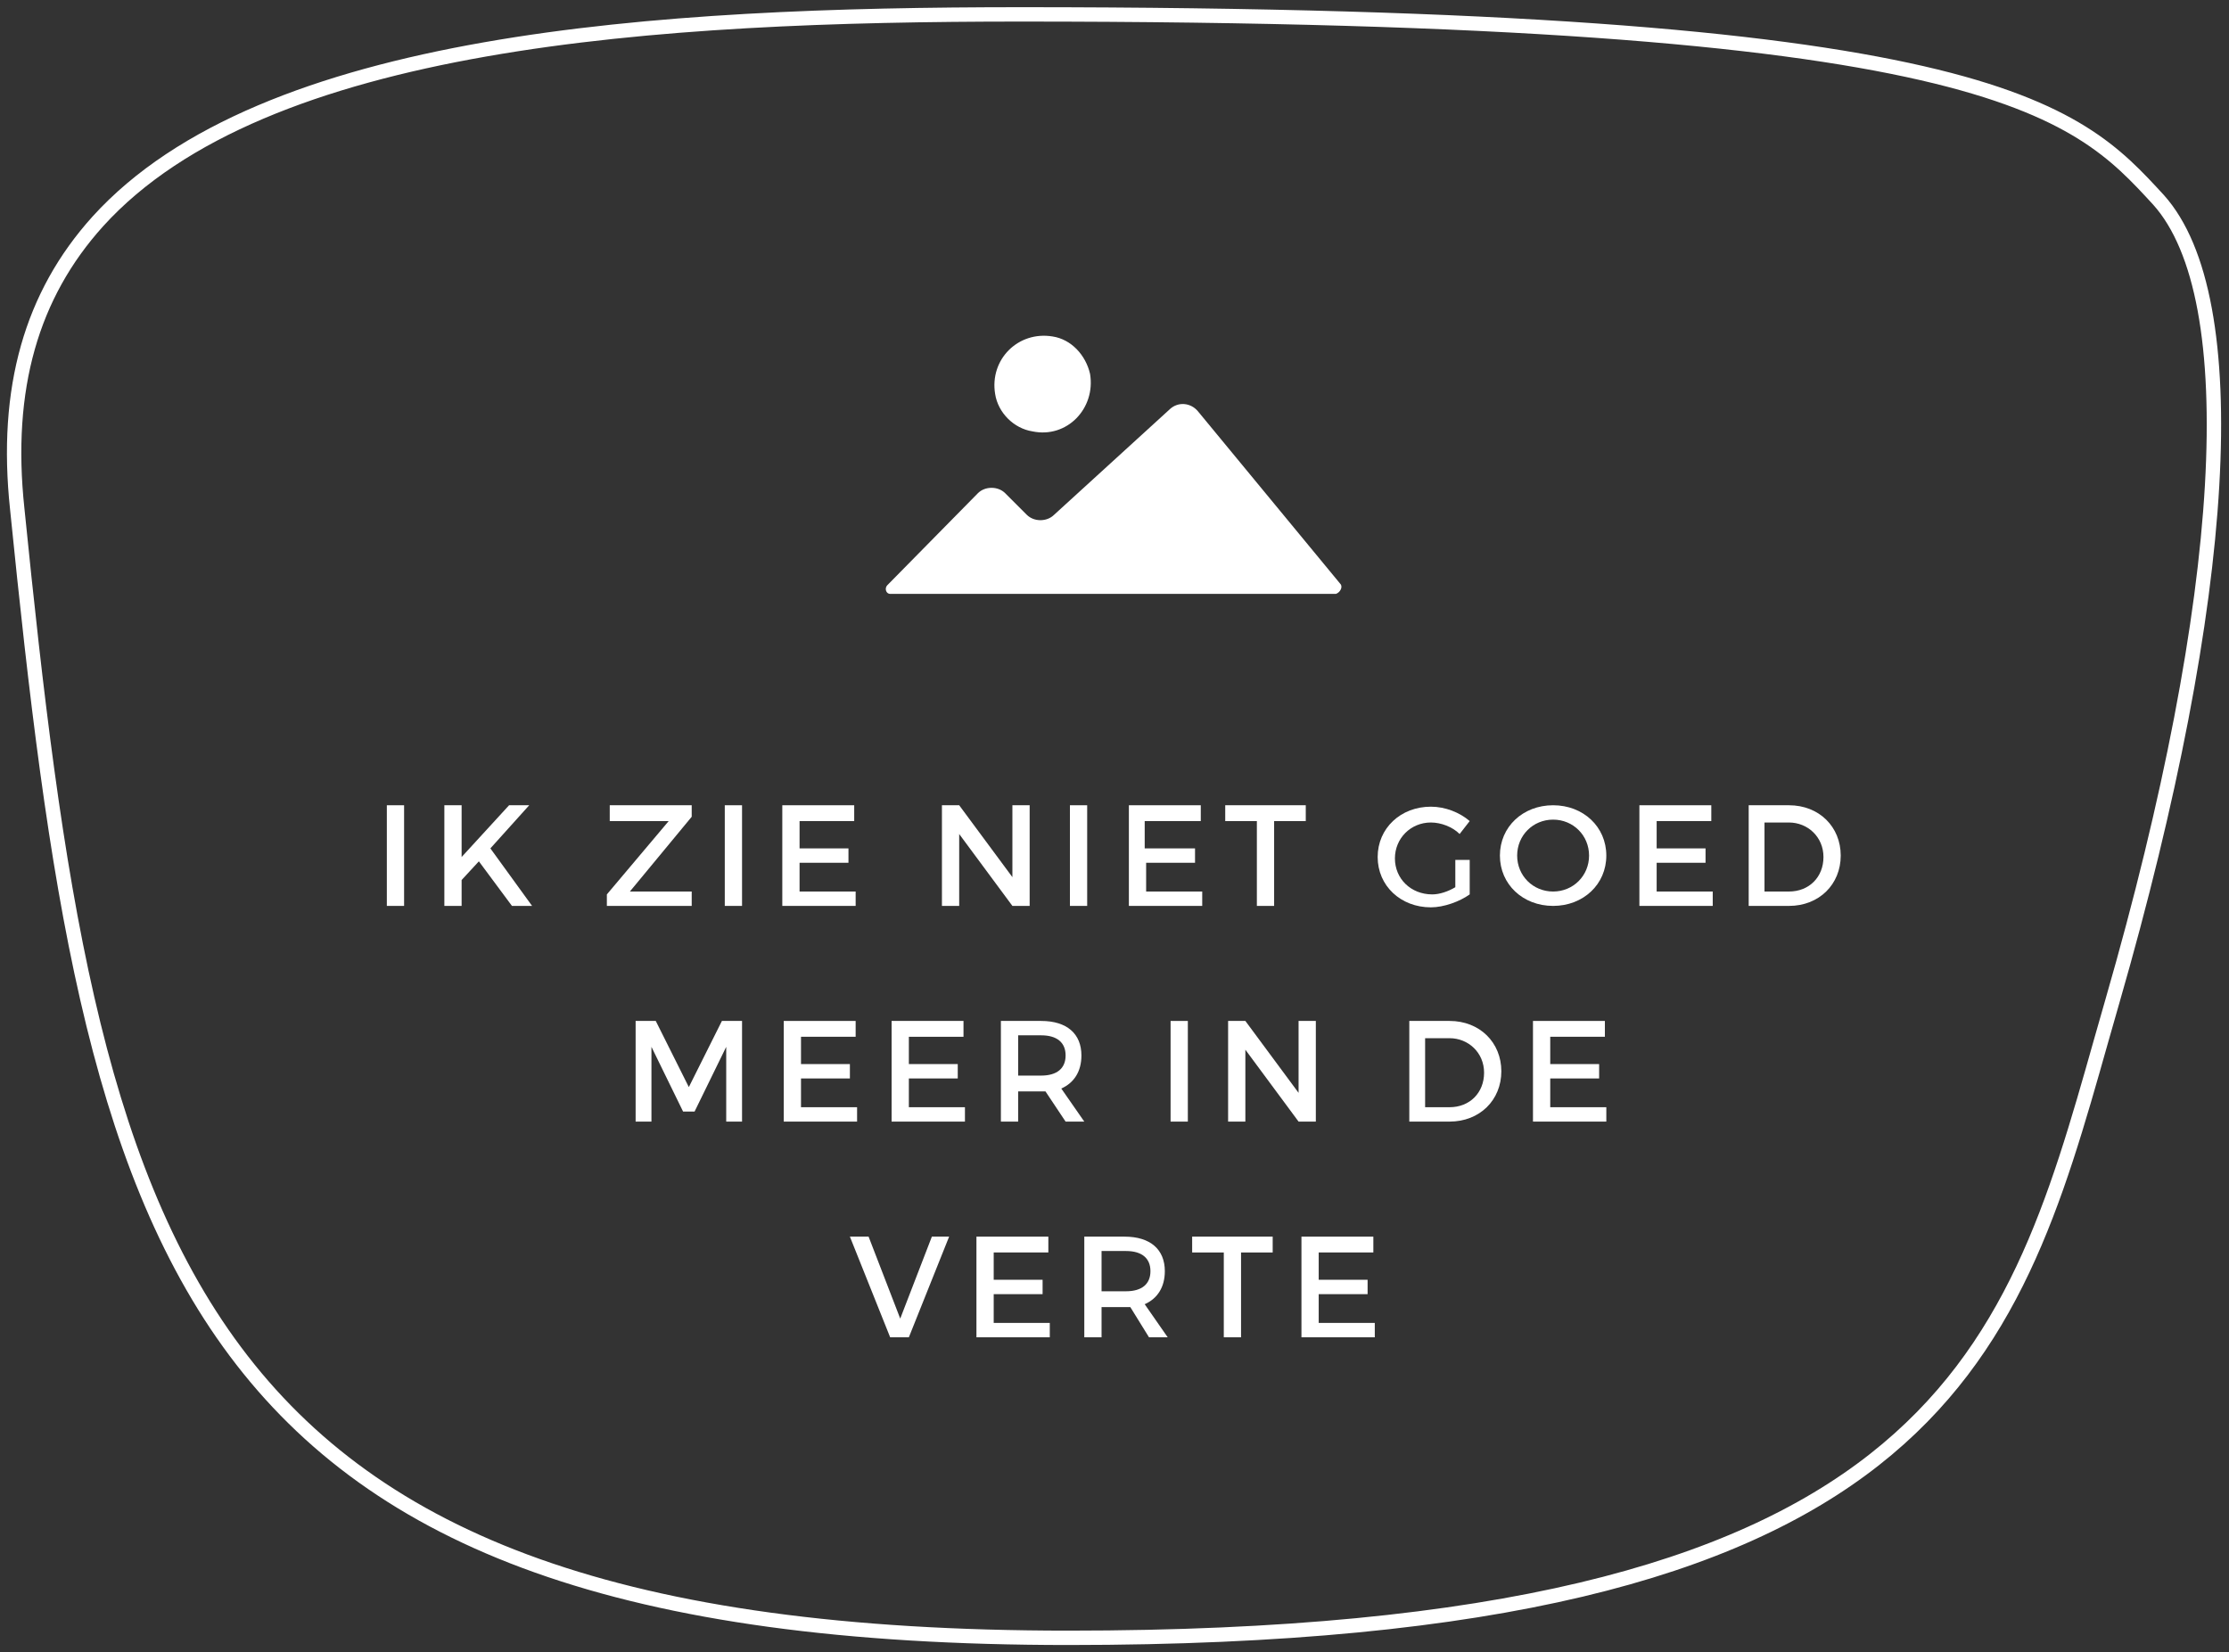 <?xml version="1.0" encoding="utf-8"?>
<!-- Generator: Adobe Illustrator 23.0.1, SVG Export Plug-In . SVG Version: 6.00 Build 0)  -->
<svg version="1.1" id="Laag_1" xmlns="http://www.w3.org/2000/svg" xmlns:xlink="http://www.w3.org/1999/xlink" x="0px" y="0px"
	 viewBox="0 0 155 114.9" style="enable-background:new 0 0 155 114.9;" xml:space="preserve">
<rect x="0" y="0" width="155" height="114.9" fill="#333333" stroke="none"/>
<style type="text/css">
	.st0{fill:none;stroke:#FFFFFF;stroke-miterlimit:10;}
	.st1{enable-background:new    ;}
	.st2{fill:#FFFFFF;}
</style>
<path class="st0" d="M71,1C45.7,1,18.3,2.7,6.8,15.4c-4.6,5.1-6.5,11.6-5.6,20c5.2,51.6,10.9,78.5,73.1,78.5
	c60,0,65.5-19.2,71.8-41.5l0.8-2.8c8.1-28.1,9.3-48.9,3.2-55.7C144.3,7.6,138.4,1,71,1z"/>
<g class="st1">
	<path class="st2" d="M26.9,63v-7h1.2v7H26.9z"/>
	<path class="st2" d="M33.3,59.9l-1.2,1.3V63h-1.2v-7h1.2v3.6l3.3-3.6h1.4l-2.7,3l2.9,4h-1.4L33.3,59.9z"/>
	<path class="st2" d="M43.8,62h4.3v1h-5.9v-0.8l4.3-5.1h-4.1V56h5.7v0.8L43.8,62z"/>
	<path class="st2" d="M50.4,63v-7h1.2v7H50.4z"/>
	<path class="st2" d="M55.6,57.1V59H59v1h-3.4v2h3.9v1h-5.1v-7h5v1.1H55.6z"/>
	<path class="st2" d="M70.4,63l-3.7-5v5h-1.2v-7h1.2l3.7,5v-5h1.2v7H70.4z"/>
	<path class="st2" d="M74.4,63v-7h1.2v7H74.4z"/>
	<path class="st2" d="M79.6,57.1V59h3.5v1h-3.4v2h3.9v1h-5.1v-7h5v1.1H79.6z"/>
	<path class="st2" d="M88.6,57.1V63h-1.2v-5.9h-2.2V56h5.6v1.1H88.6z"/>
	<path class="st2" d="M102.2,59.6v2.6c-0.7,0.5-1.8,0.9-2.7,0.9c-2.1,0-3.7-1.5-3.7-3.5s1.6-3.5,3.7-3.5c1,0,2,0.4,2.7,1l-0.7,0.9
		c-0.5-0.5-1.3-0.8-2-0.8c-1.4,0-2.5,1.1-2.5,2.5s1.1,2.5,2.6,2.5c0.5,0,1.1-0.2,1.6-0.5v-1.9h1V59.6z"/>
	<path class="st2" d="M111.7,59.5c0,2-1.6,3.5-3.7,3.5s-3.7-1.5-3.7-3.5s1.6-3.5,3.7-3.5S111.7,57.5,111.7,59.5z M105.5,59.5
		c0,1.4,1.1,2.5,2.5,2.5s2.5-1.1,2.5-2.5S109.4,57,108,57S105.5,58.1,105.5,59.5z"/>
	<path class="st2" d="M115.2,57.1V59h3.4v1h-3.4v2h3.9v1H114v-7h5v1.1H115.2z"/>
	<path class="st2" d="M124.4,56c2.1,0,3.6,1.5,3.6,3.5s-1.5,3.5-3.6,3.5h-2.8v-7H124.4z M122.7,62h1.7c1.4,0,2.4-1,2.4-2.4
		s-1.1-2.4-2.4-2.4h-1.7V62z"/>
</g>
<g class="st1">
	<path class="st2" d="M50.5,78v-5.2l-2.2,4.5h-0.8l-2.2-4.5V78h-1.1v-7h1.4l2.3,4.6l2.3-4.6h1.4v7H50.5z"/>
	<path class="st2" d="M55.7,72.1V74h3.4v1h-3.4v2h3.9v1h-5.1v-7h5v1.1H55.7z"/>
	<path class="st2" d="M63.2,72.1V74h3.4v1h-3.4v2h3.9v1H62v-7h5v1.1H63.2z"/>
	<path class="st2" d="M72.7,75.9c-0.1,0-0.2,0-0.3,0h-1.6V78h-1.2v-7h2.8c1.8,0,2.8,0.9,2.8,2.4c0,1.1-0.5,1.9-1.4,2.3l1.6,2.3h-1.3
		L72.7,75.9z M72.4,74.8c1.1,0,1.7-0.5,1.7-1.4S73.5,72,72.4,72h-1.6v2.8H72.4z"/>
	<path class="st2" d="M81.4,78v-7h1.2v7H81.4z"/>
	<path class="st2" d="M90.3,78l-3.7-5v5h-1.2v-7h1.2l3.7,5v-5h1.2v7H90.3z"/>
	<path class="st2" d="M100.8,71c2.1,0,3.6,1.5,3.6,3.5s-1.5,3.5-3.6,3.5H98v-7H100.8z M99.1,77h1.7c1.4,0,2.4-1,2.4-2.4
		s-1.1-2.4-2.4-2.4h-1.7V77z"/>
	<path class="st2" d="M107.8,72.1V74h3.4v1h-3.4v2h3.9v1h-5.1v-7h5v1.1H107.8z"/>
</g>
<g class="st1">
	<path class="st2" d="M61.9,93l-2.8-7h1.3l2.2,5.7l2.2-5.7H66l-2.8,7H61.9z"/>
	<path class="st2" d="M69.1,87.1V89h3.4v1h-3.4v2H73v1h-5.1v-7h5v1.1H69.1z"/>
	<path class="st2" d="M78.6,90.9c-0.1,0-0.2,0-0.3,0h-1.7V93h-1.2v-7h2.8c1.8,0,2.8,0.9,2.8,2.4c0,1.1-0.5,1.9-1.4,2.3l1.6,2.3h-1.3
		L78.6,90.9z M78.3,89.8c1.1,0,1.7-0.5,1.7-1.4S79.4,87,78.3,87h-1.7v2.8H78.3z"/>
	<path class="st2" d="M86.3,87.1V93h-1.2v-5.9h-2.2V86h5.6v1.1H86.3z"/>
	<path class="st2" d="M91.7,87.1V89h3.4v1h-3.4v2h3.9v1h-5.1v-7h5v1.1H91.7z"/>
</g>
<g>
	<path class="st2" d="M71.8,30c2.4,0.5,4.4-1.6,4-4c-0.3-1.3-1.3-2.4-2.6-2.6c-2.4-0.4-4.4,1.6-4,4C69.4,28.7,70.5,29.8,71.8,30z"/>
	<path class="st2" d="M93.2,40.6l-9.9-12c-0.5-0.6-1.4-0.7-2-0.1l-8,7.3c-0.5,0.5-1.4,0.5-1.9,0l-1.5-1.5c-0.5-0.5-1.4-0.5-1.9,0
		l-6.3,6.4c-0.2,0.2-0.1,0.6,0.2,0.6h31C93.2,41.2,93.4,40.8,93.2,40.6z"/>
</g>
</svg>
